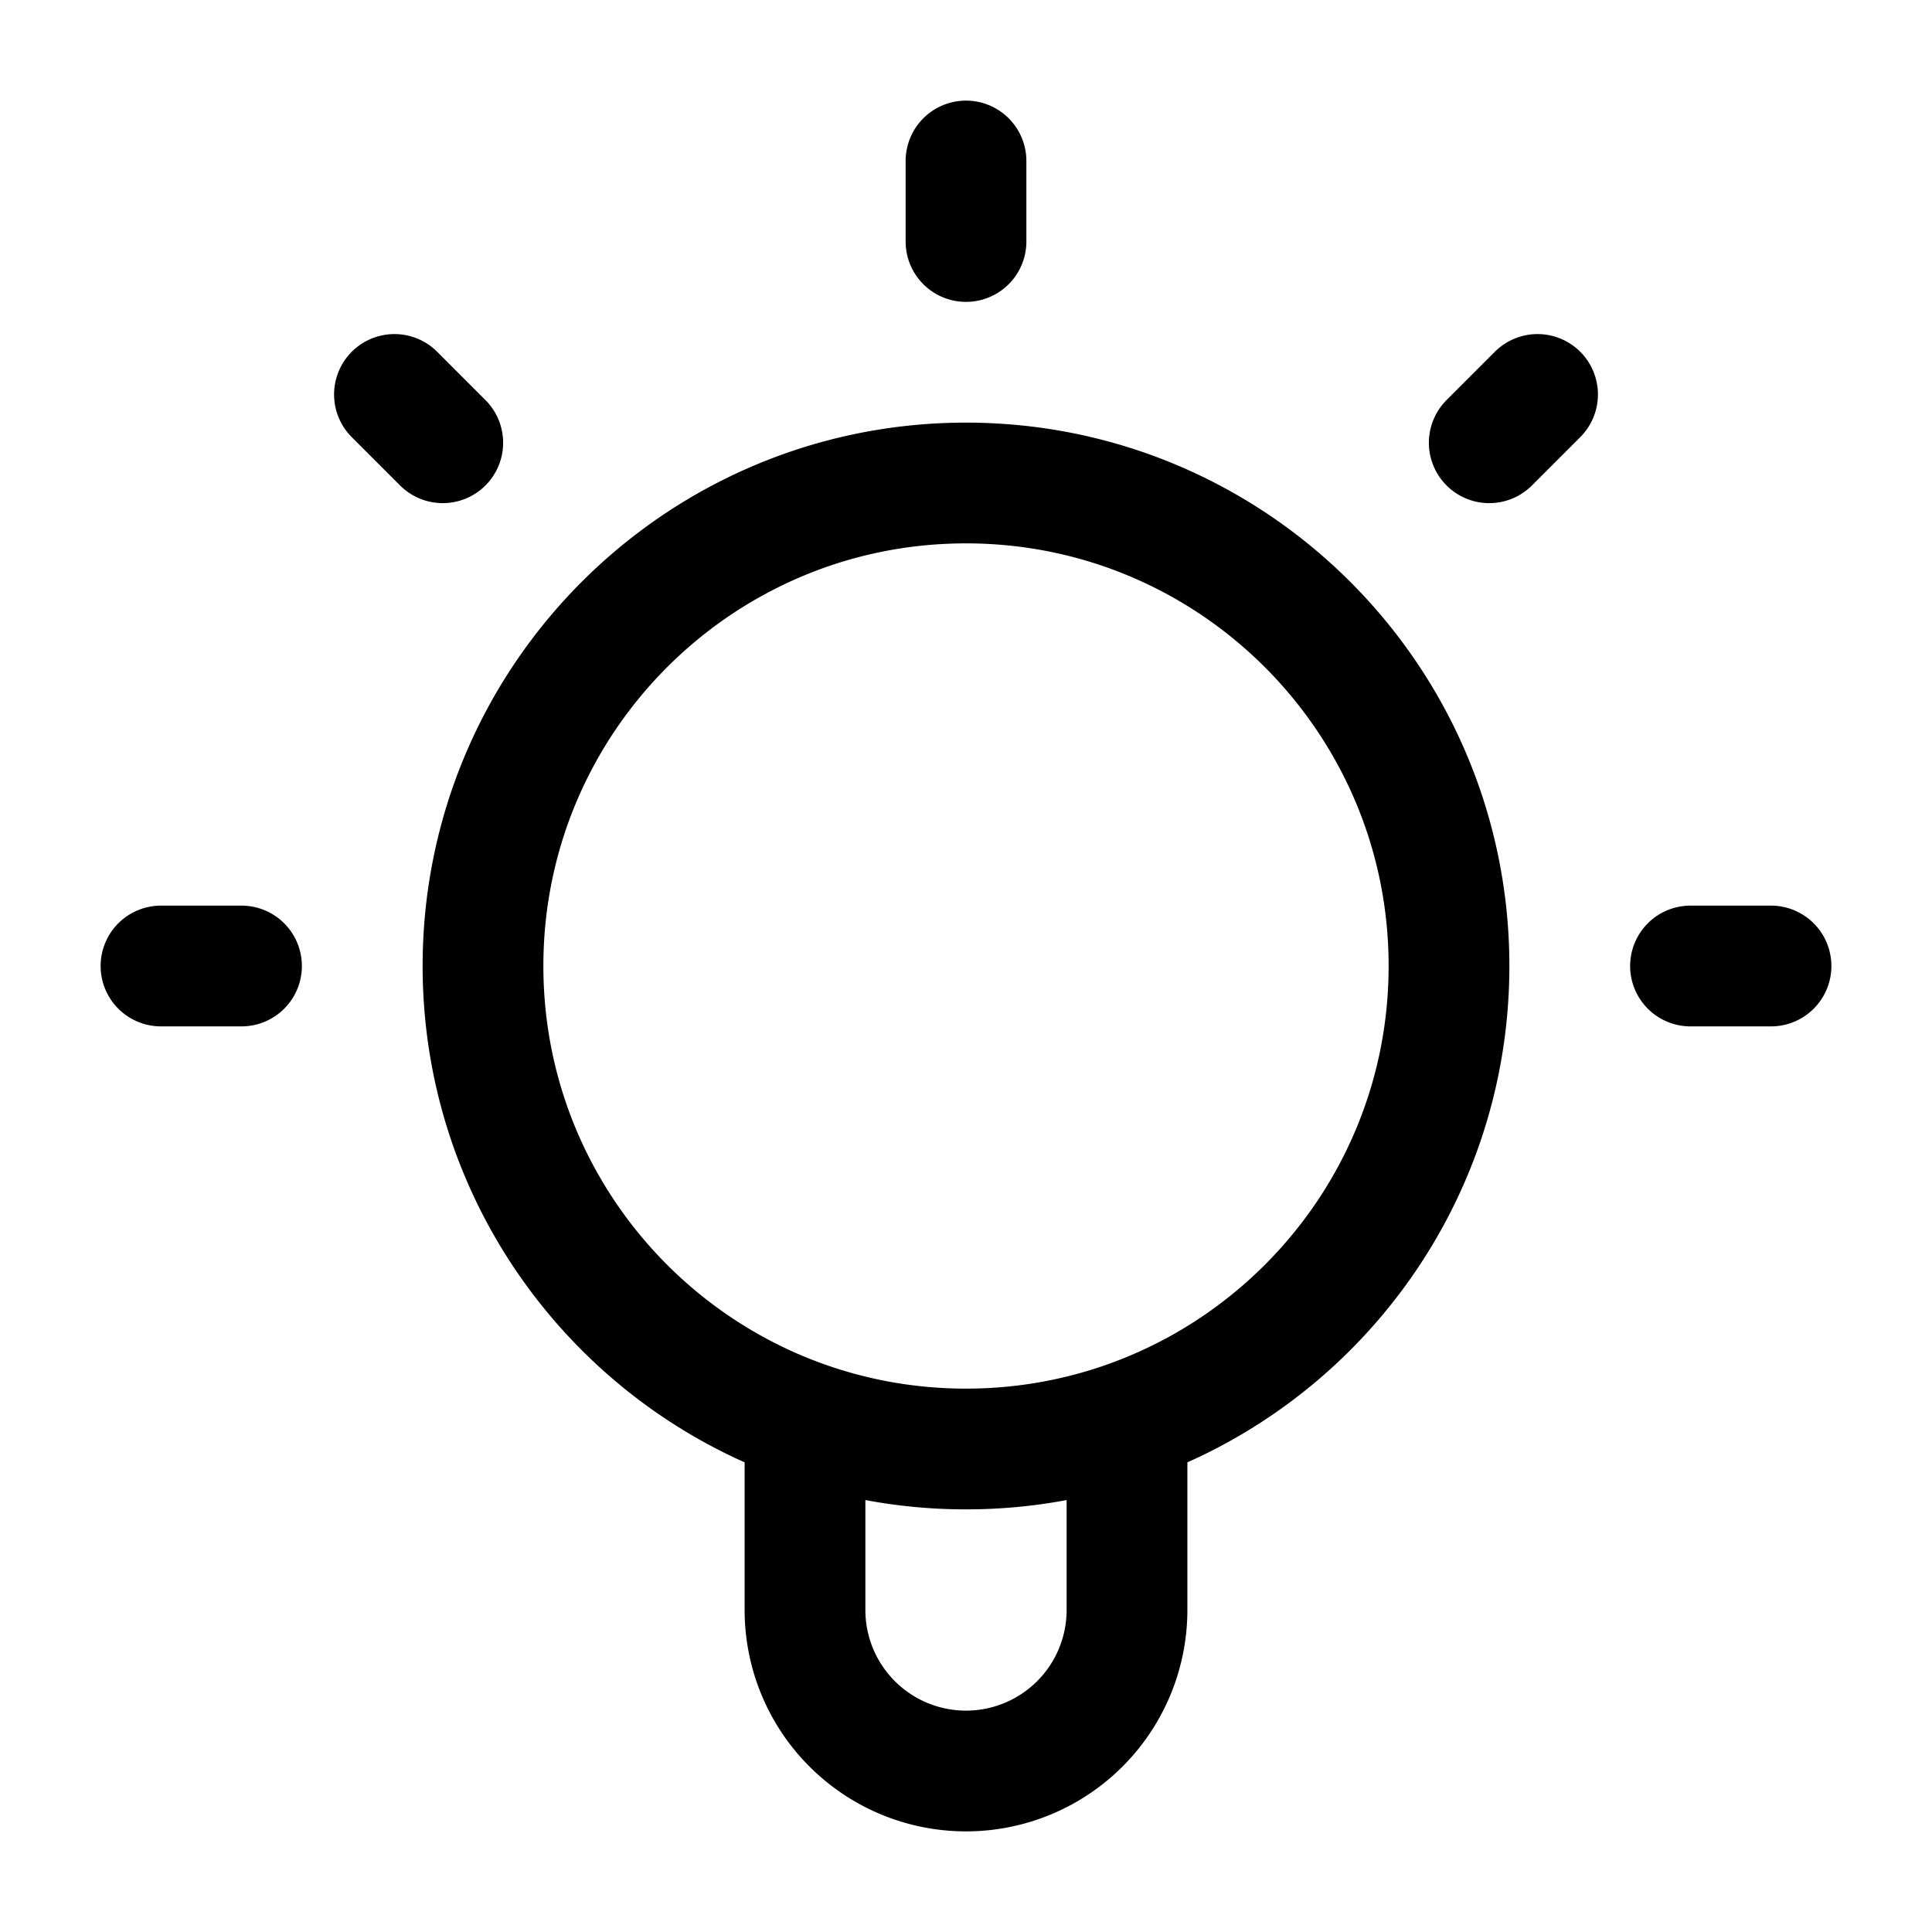 <svg width="48" height="48" viewBox="0 0 48 48" fill="none" xmlns="http://www.w3.org/2000/svg">
    <path d="M20 35.317V40a4 4 0 0 0 8 0v-4.683M24 4v2M6 24H4m7-13L9.8 9.8M37 11l1.2-1.2M44 24h-2m-6 0c0 6.627-5.373 12-12 12s-12-5.373-12-12 5.373-12 12-12 12 5.373 12 12z" stroke="#000" stroke-width="3" stroke-linecap="round" stroke-linejoin="round"/>
</svg>
